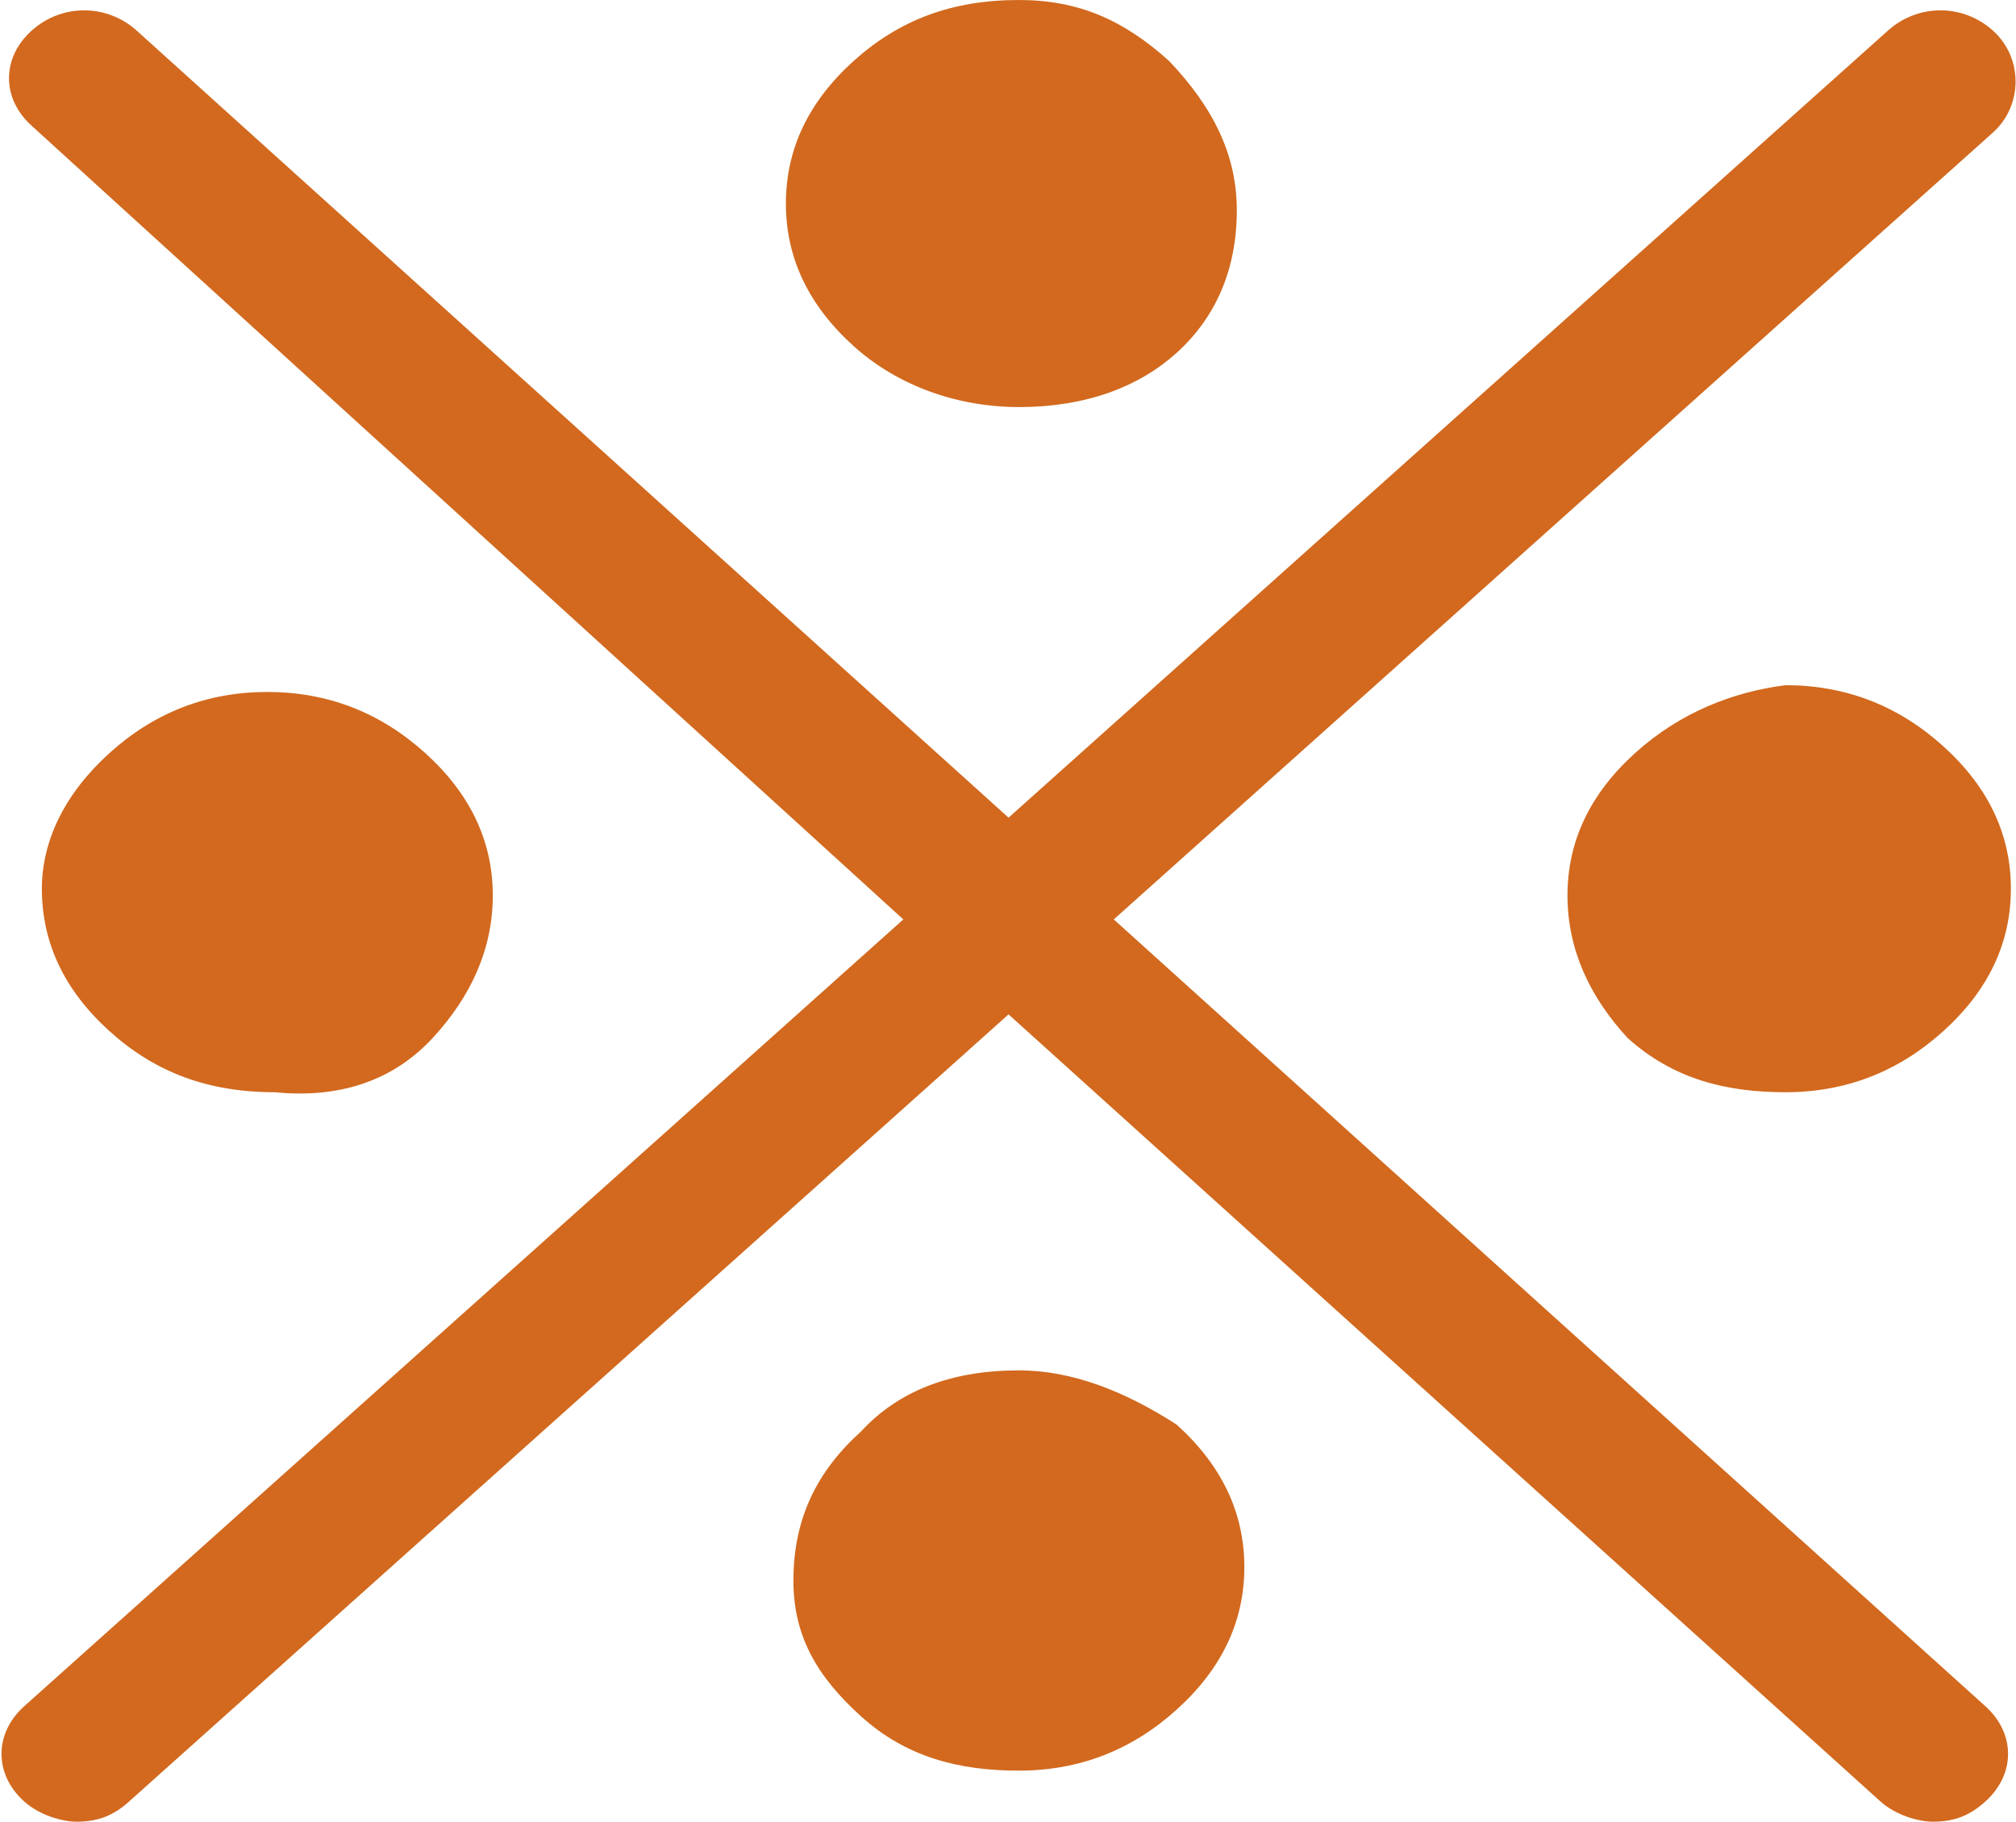 <?xml version="1.0" encoding="UTF-8"?> <svg xmlns="http://www.w3.org/2000/svg" width="52" height="47" viewBox="0 0 52 47" fill="none"> <path d="M26.281 35.356C24.536 35.356 23.179 35.881 22.21 36.931C21.047 37.982 20.465 39.207 20.465 40.782C20.465 42.182 21.047 43.233 22.21 44.283C23.373 45.333 24.73 45.683 26.281 45.683C27.831 45.683 29.188 45.158 30.351 44.108C31.515 43.057 32.096 41.832 32.096 40.432C32.096 39.032 31.515 37.807 30.351 36.756C28.994 35.881 27.637 35.356 26.281 35.356Z" fill="#D2691E"></path> <path d="M11.161 26.78C12.13 25.73 12.711 24.504 12.711 23.104C12.711 21.704 12.13 20.479 10.967 19.428C9.804 18.378 8.447 17.853 6.896 17.853C5.345 17.853 3.988 18.378 2.825 19.428C1.662 20.479 1.08 21.704 1.08 22.929C1.08 24.329 1.662 25.554 2.825 26.605C3.988 27.655 5.345 28.18 7.09 28.18C8.834 28.355 10.191 27.83 11.161 26.78Z" fill="#D2691E"></path> <path d="M26.28 10.502C28.025 10.502 29.382 9.977 30.351 9.102C31.321 8.226 31.902 7.001 31.902 5.426C31.902 4.026 31.321 2.8 30.157 1.575C28.994 0.525 27.831 1.90735e-05 26.28 1.90735e-05C24.536 1.90735e-05 23.179 0.525 22.016 1.575C20.853 2.625 20.271 3.851 20.271 5.251C20.271 6.651 20.853 7.876 22.016 8.927C23.179 9.977 24.73 10.502 26.28 10.502Z" fill="#D2691E"></path> <path d="M42.176 19.428C41.013 20.479 40.431 21.704 40.431 23.104C40.431 24.504 41.013 25.73 41.982 26.78C43.145 27.83 44.502 28.18 46.053 28.18C47.604 28.18 48.961 27.655 50.124 26.605C51.287 25.554 51.868 24.329 51.868 22.929C51.868 21.529 51.287 20.303 50.124 19.253C48.961 18.203 47.604 17.678 46.053 17.678C44.696 17.853 43.339 18.378 42.176 19.428Z" fill="#D2691E"></path> <path d="M51.408 0.792C50.633 0.092 49.469 0.092 48.694 0.792L26.014 21.096L3.528 0.792C2.752 0.092 1.589 0.092 0.814 0.792C0.038 1.492 0.038 2.542 0.814 3.242L23.3 23.721L0.62 44.025C-0.155 44.725 -0.155 45.775 0.62 46.475C1.008 46.825 1.589 47 1.977 47C2.558 47 2.946 46.825 3.334 46.475L26.014 26.171L48.5 46.475C48.888 46.825 49.469 47 49.857 47C50.439 47 50.827 46.825 51.214 46.475C51.989 45.775 51.989 44.725 51.214 44.025L28.728 23.721L51.408 3.417C52.183 2.717 52.183 1.492 51.408 0.792Z" fill="#D2691E"></path> </svg> 